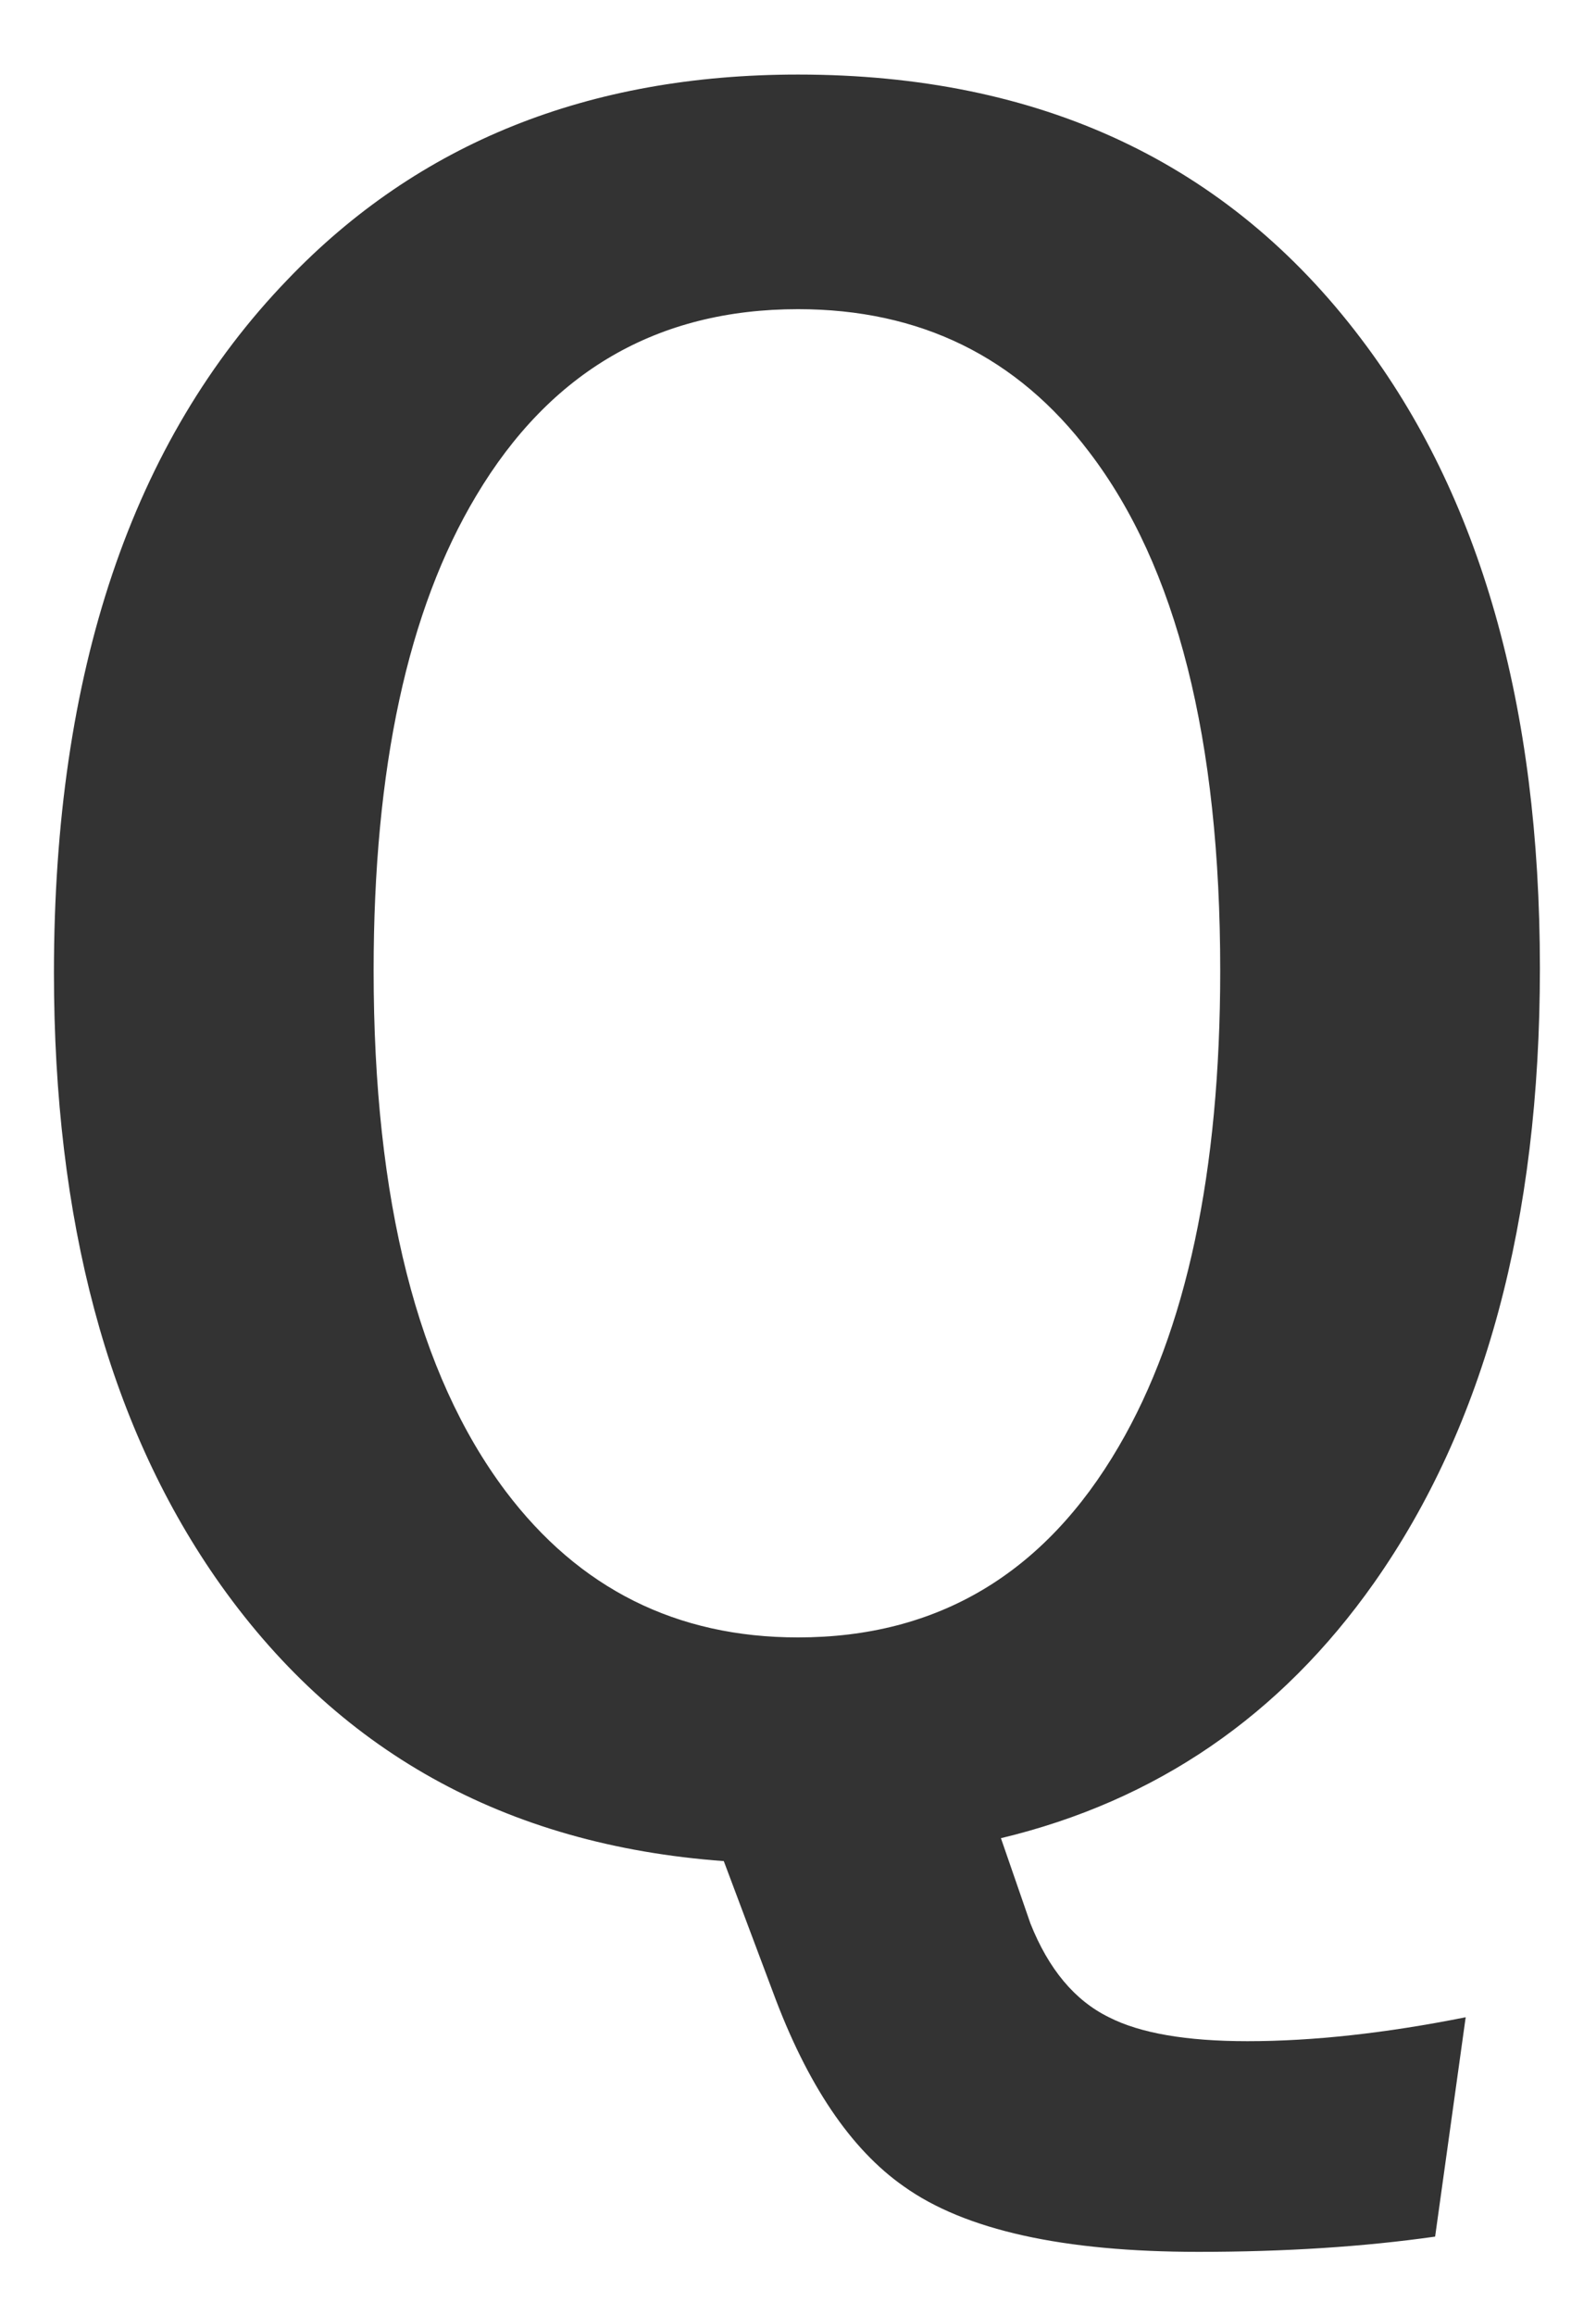 <svg width="20" height="29" viewBox="0 0 20 29" fill="none" xmlns="http://www.w3.org/2000/svg">
<path d="M18.367 25.27L17.984 28.018C17.091 28.145 16.102 28.209 15.018 28.209C13.322 28.209 12.092 27.936 11.326 27.389C10.661 26.924 10.114 26.113 9.686 24.955L9.07 23.314C6.327 23.114 4.203 21.929 2.699 19.76C1.35 17.809 0.676 15.284 0.676 12.185C0.676 8.421 1.651 5.527 3.602 3.504C5.242 1.79 7.375 0.934 10 0.934C13.035 0.934 15.387 2.036 17.055 4.242C18.549 6.211 19.297 8.84 19.297 12.131C19.297 15.294 18.604 17.859 17.219 19.828C16.043 21.496 14.484 22.562 12.543 23.027L12.912 24.094C13.14 24.668 13.468 25.06 13.896 25.27C14.288 25.47 14.867 25.57 15.633 25.57C16.453 25.57 17.365 25.47 18.367 25.27ZM10 3.873C8.241 3.873 6.896 4.652 5.967 6.211C5.11 7.642 4.682 9.624 4.682 12.158C4.682 15.038 5.233 17.212 6.336 18.68C7.257 19.901 8.478 20.512 10 20.512C11.75 20.512 13.09 19.714 14.02 18.119C14.867 16.67 15.291 14.683 15.291 12.158C15.291 9.26 14.744 7.095 13.65 5.664C12.748 4.47 11.531 3.873 10 3.873Z" fill="#333333"/>
</svg>
